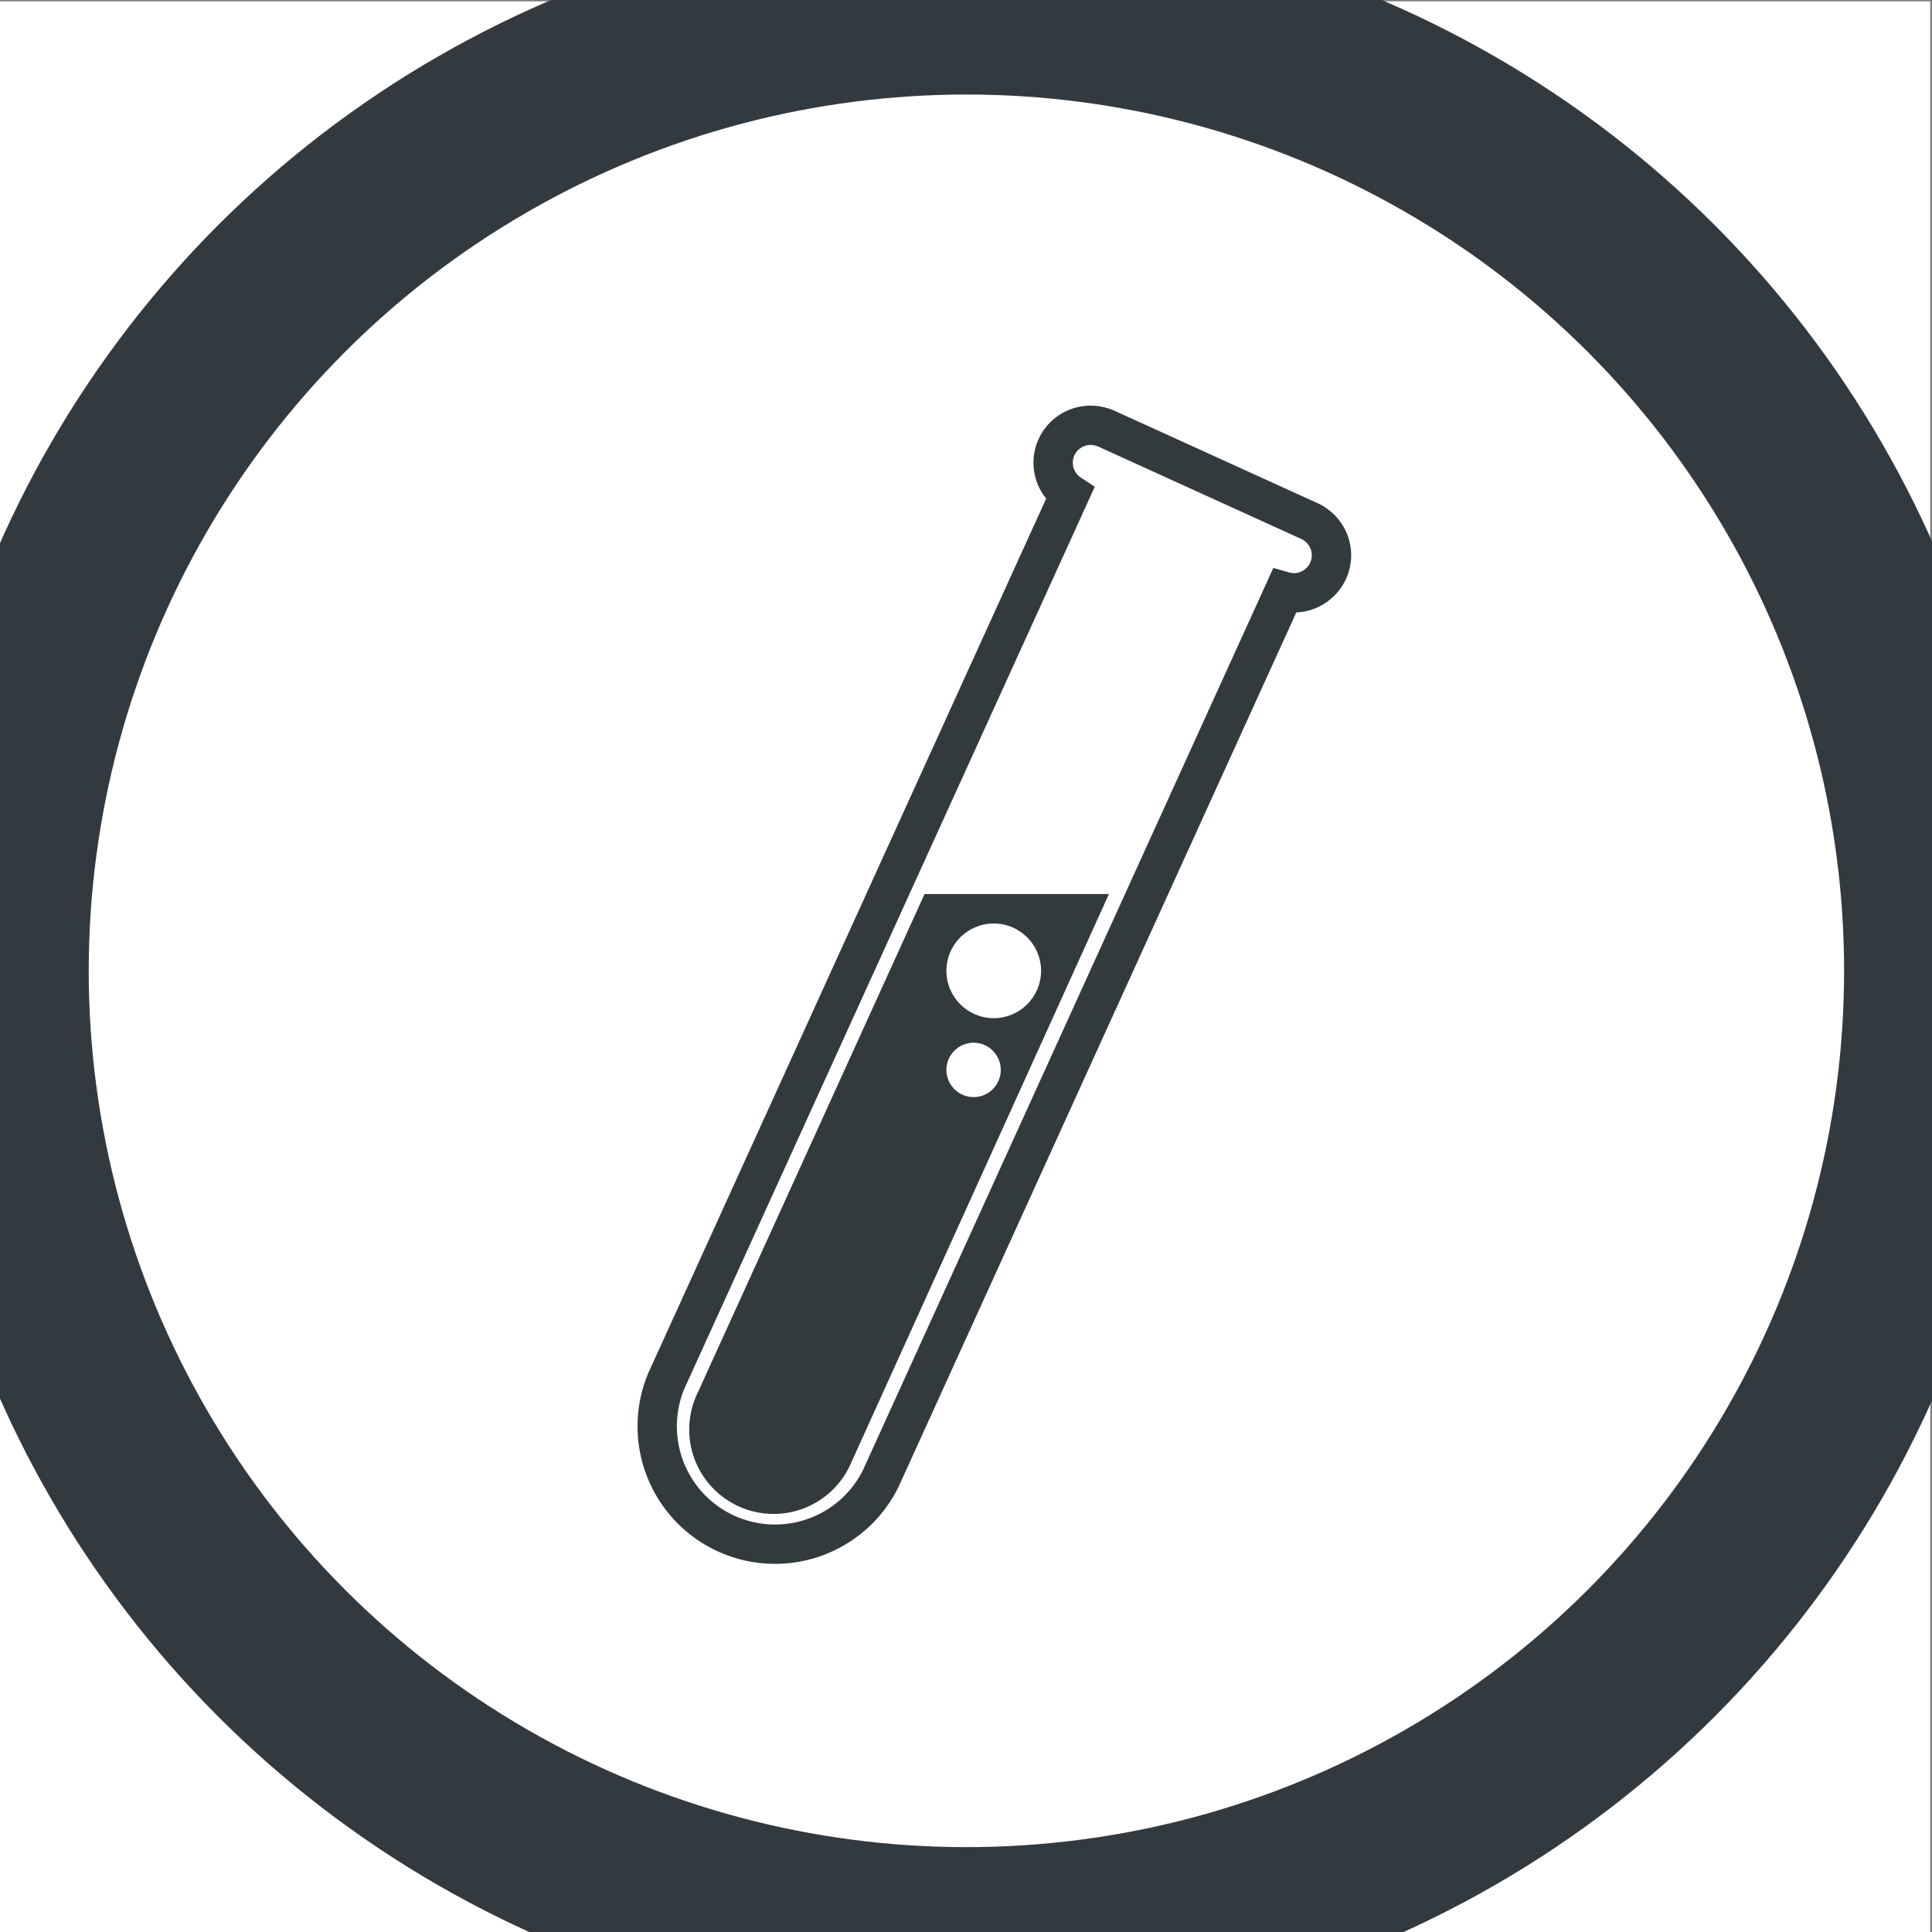 <svg id="レイヤー_1" data-name="レイヤー 1" xmlns="http://www.w3.org/2000/svg" viewBox="0 0 140 140"><rect x="0" y="0" width="140" height="140" fill="#808080" stroke="none"/><defs><style>.cls-1,.cls-3{fill:#fff;}.cls-2{fill:none;stroke:#333a3f;stroke-width:13px;}.cls-2,.cls-3,.cls-4{stroke-miterlimit:10;}.cls-3,.cls-4{stroke:#323a3e;}.cls-3{stroke-width:2.85px;}.cls-4{fill:#323a3e;stroke-width:1.75px;}</style></defs><rect class="cls-1" x="-0.13" y="0.1" width="140" height="140"/><ellipse class="cls-2" cx="70.03" cy="70.35" rx="70.1" ry="70"/><path class="cls-3" d="M96.24,41.36a2.74,2.74,0,0,1-1.52,1.42,2.61,2.61,0,0,1-1.66.08L63.83,107.12a8.54,8.54,0,0,1-15.54-7.07L77.53,35.79a2.71,2.71,0,0,1,2.26-4.86,2.12,2.12,0,0,1,.4.14l14.7,6.69a1.75,1.75,0,0,1,.35.2A2.7,2.7,0,0,1,96.24,41.36Z"/><path class="cls-4" d="M79,65.66,60.91,105.57a5.24,5.24,0,1,1-9.53-4.34L67.56,65.66Z"/><circle class="cls-1" cx="72.01" cy="70.35" r="3.43"/><circle class="cls-1" cx="70.55" cy="77.53" r="1.97"/></svg>